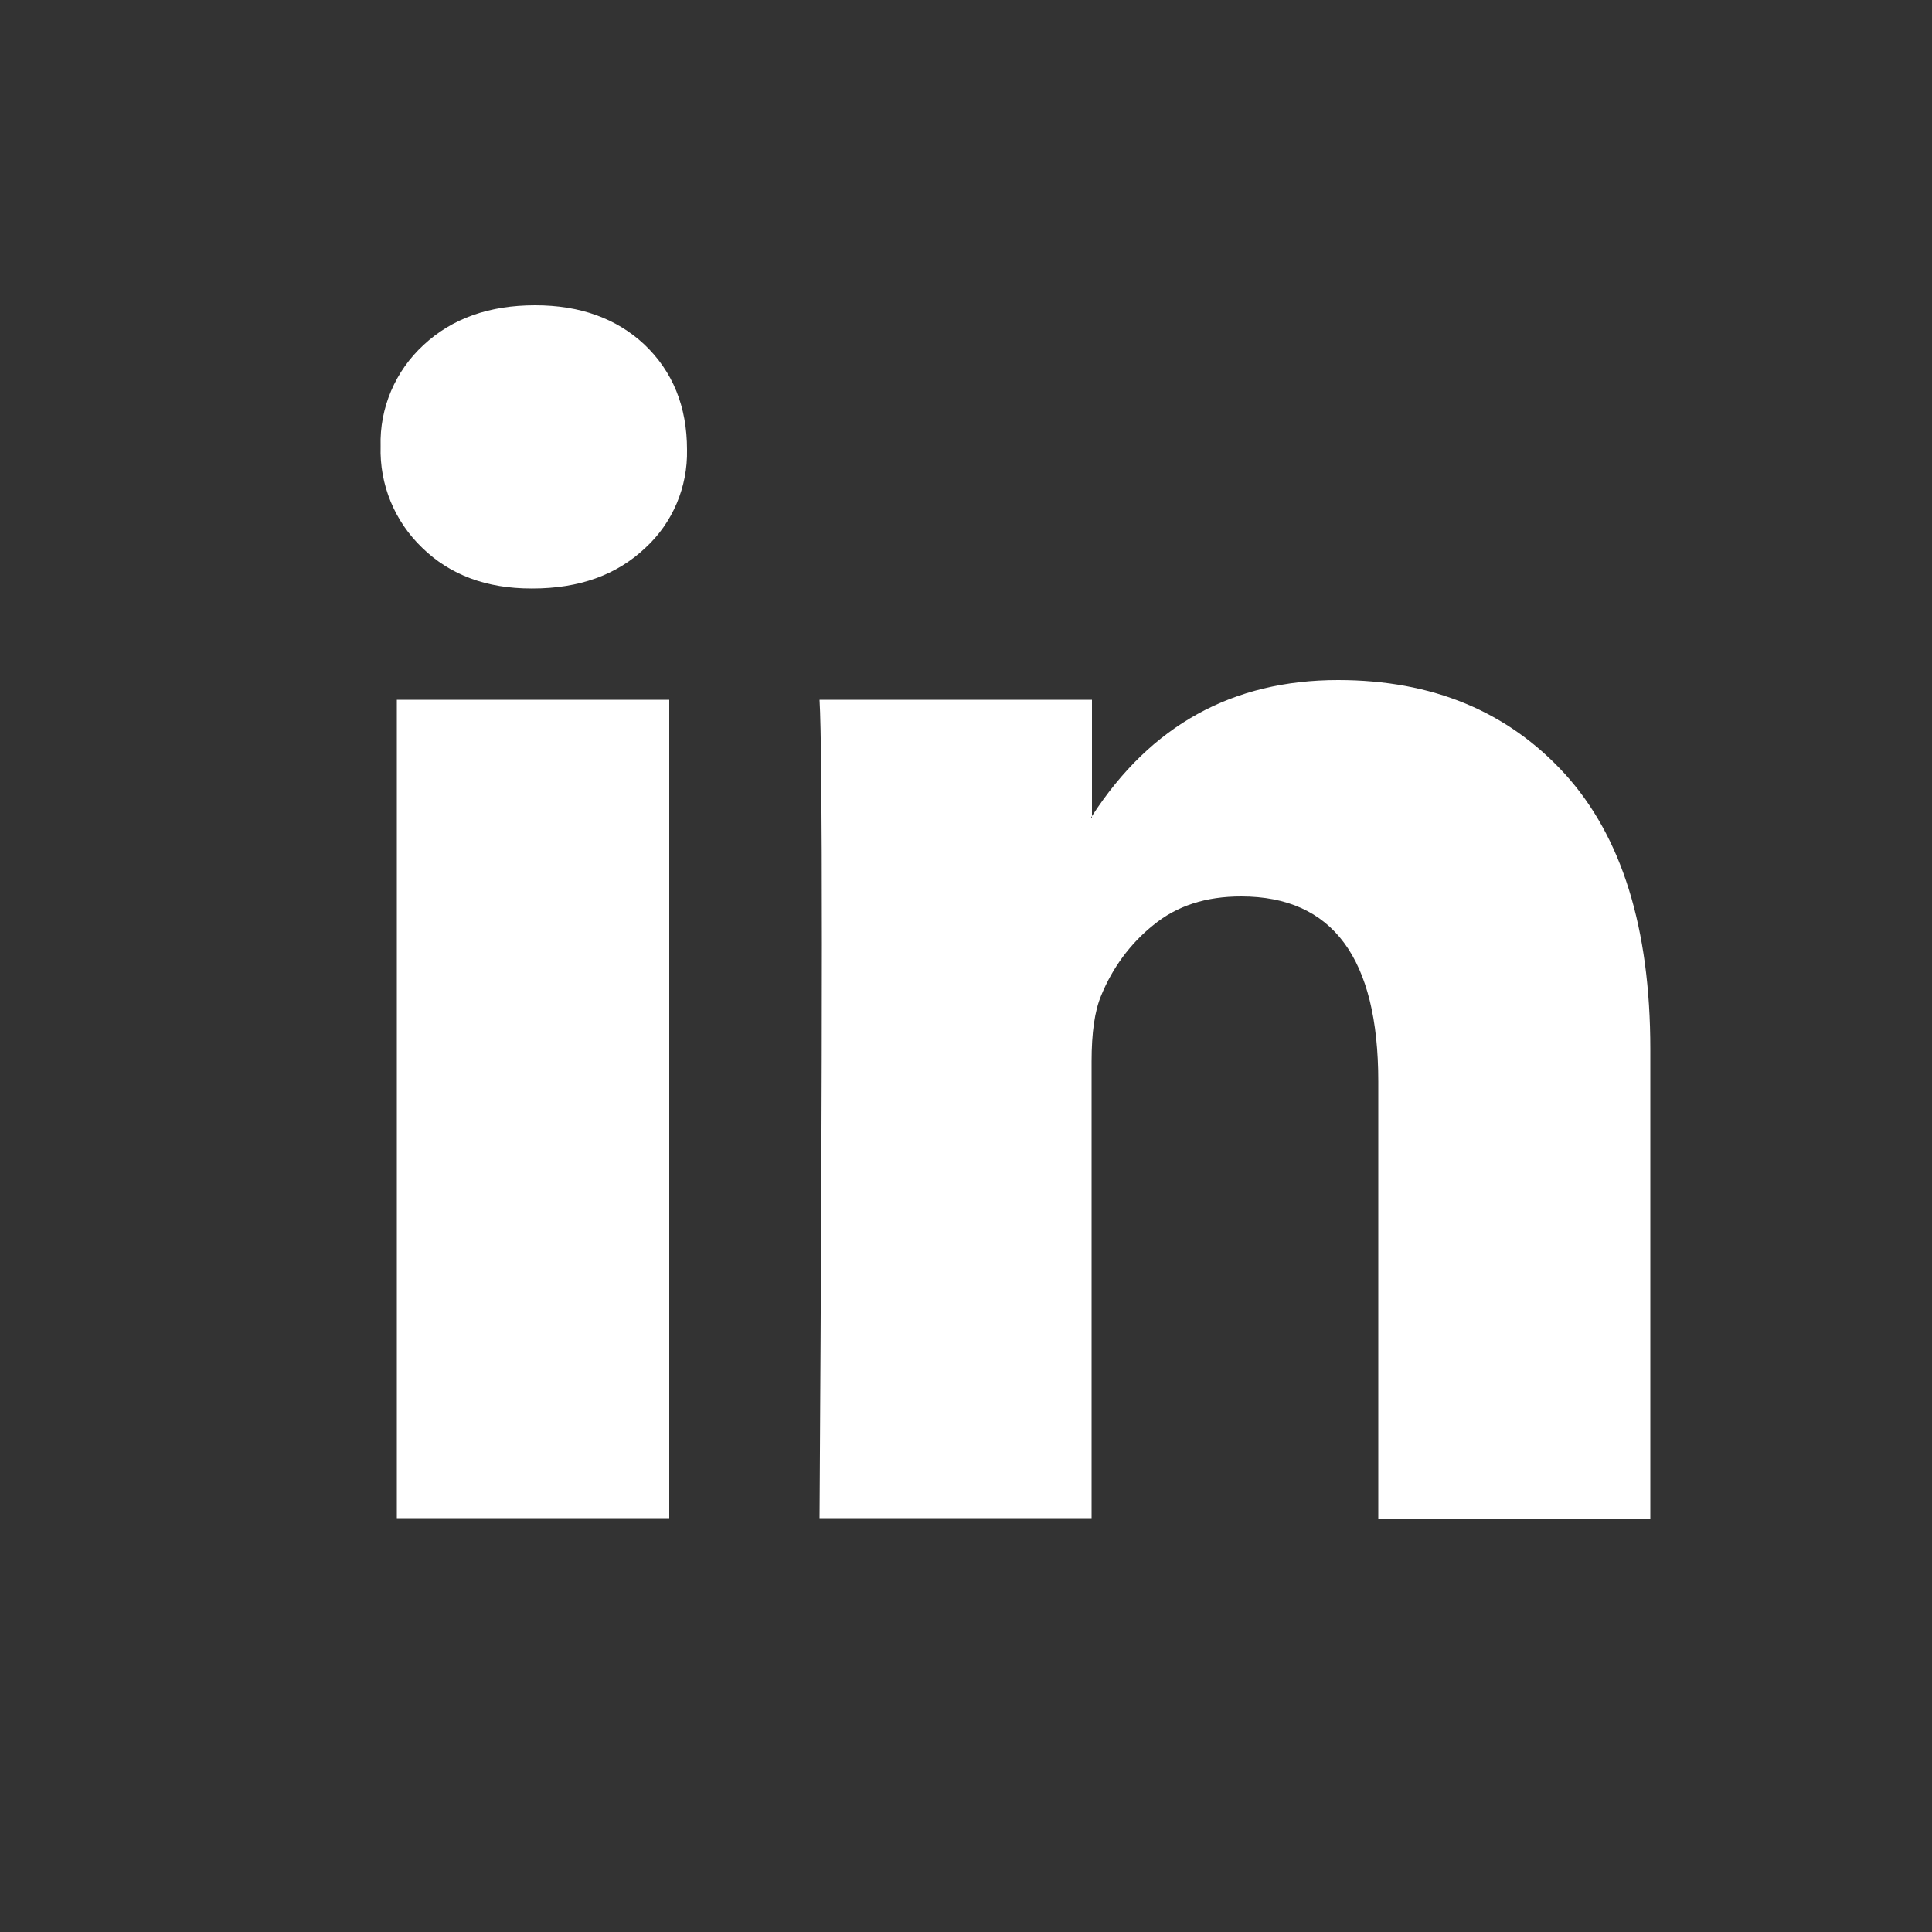 <svg xmlns="http://www.w3.org/2000/svg" xmlns:xlink="http://www.w3.org/1999/xlink" id="Ebene_1" x="0px" y="0px" viewBox="0 0 500 500" style="enable-background:new 0 0 500 500;" xml:space="preserve"><rect x="0" y="0" width="500" height="500" fill="#333333" stroke="none"/><style type="text/css">	.st0{fill:#FFFFFF;}</style><path class="st0" d="M212.1,392.9h70.4V274.7c0-7.4,0.8-13.1,2.5-17.1c2.9-7.1,7.5-13.4,13.5-18.2c6.1-5,13.6-7.4,22.7-7.4 c23.7,0,35.5,16,35.5,47.9v113.2h70.4V271.5c0-31.3-7.4-55-22.1-71.2c-14.8-16.2-34.3-24.3-58.7-24.3c-27.3,0-48.5,11.7-63.7,35.2 v0.6h-0.3l0.3-0.6v-30.1h-70.5c0.4,6.8,0.6,27.8,0.6,63.1C212.7,279.5,212.5,329.1,212.1,392.9 M102.7,181.1h70.5v211.8h-70.5V181.1 z M98.5,115.5c-0.3-9.9,3.8-19.5,11.1-26.2c7.4-6.9,17-10.3,28.9-10.3c11.6,0,21,3.4,28.2,10.1c7.4,7,11.1,16.1,11.1,27.3 c0.2,9.6-3.7,18.9-10.8,25.4c-7.4,7-17.1,10.5-29.2,10.5h-0.3c-11.6,0-21-3.5-28.2-10.5C102.1,134.9,98.2,125.4,98.5,115.5"></path></svg>
